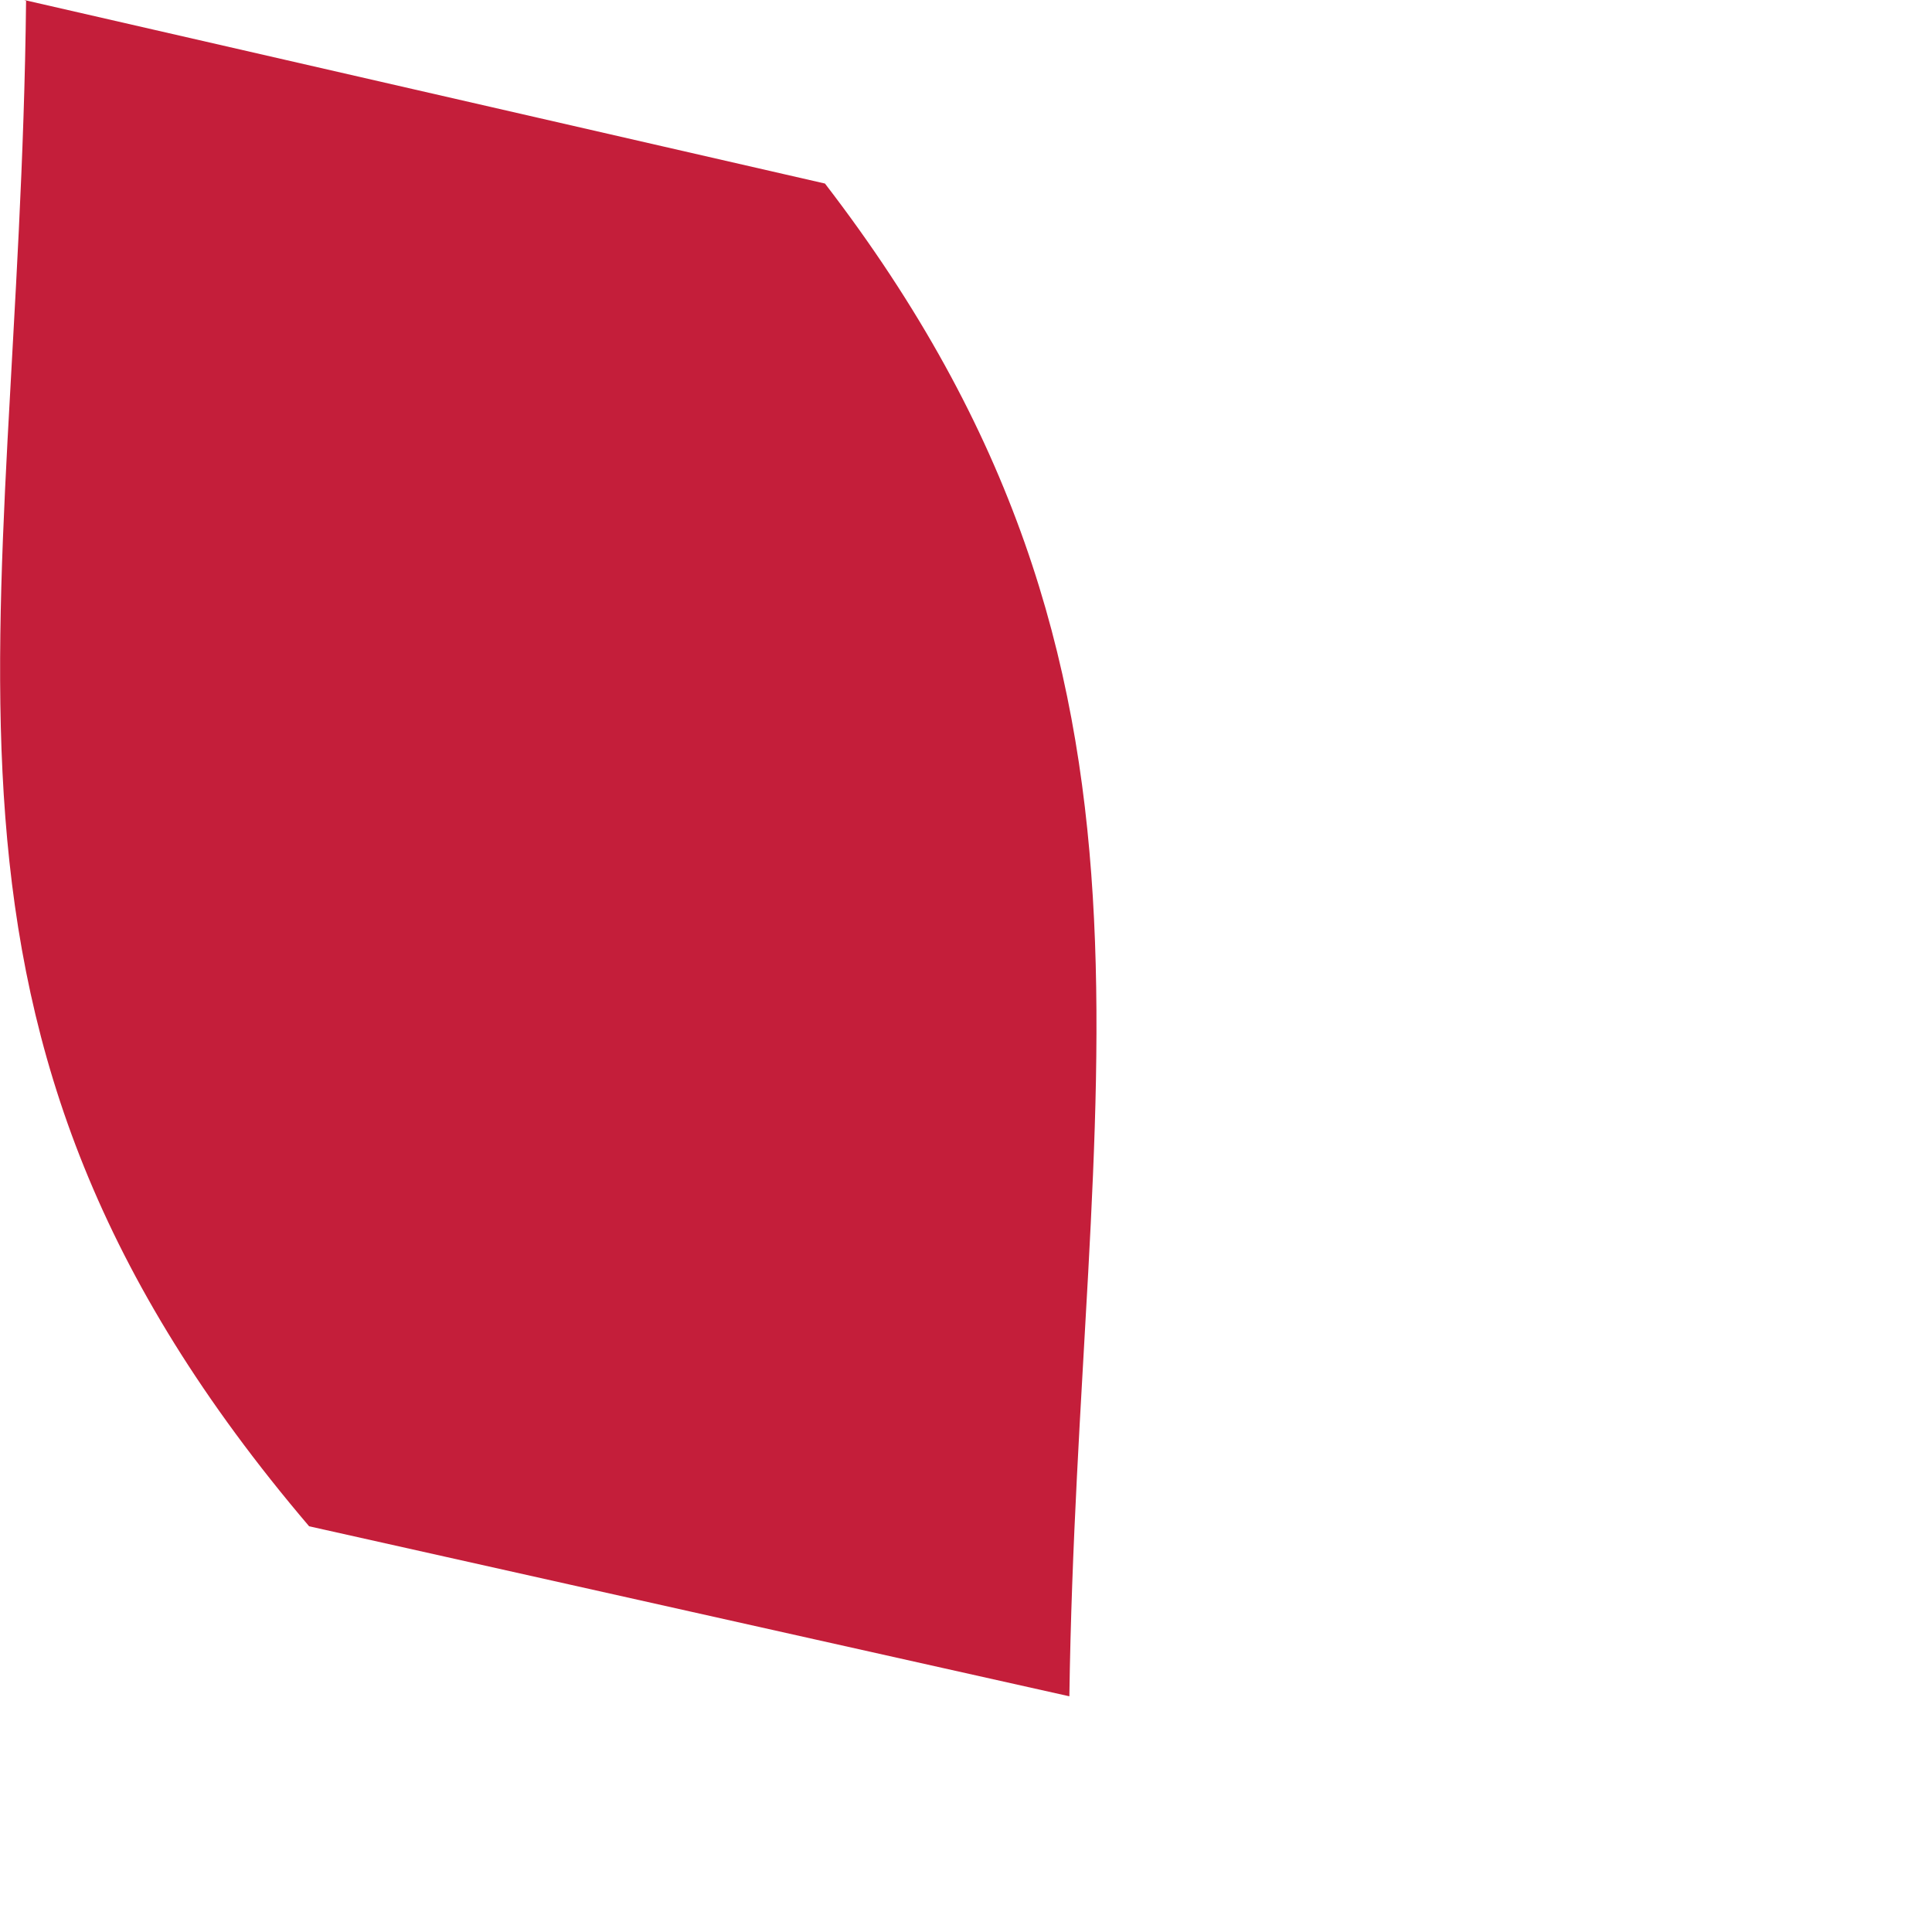<?xml version="1.0" encoding="utf-8"?>
<svg xmlns="http://www.w3.org/2000/svg" fill="none" height="100%" overflow="visible" preserveAspectRatio="none" style="display: block;" viewBox="0 0 2 2" width="100%">
<path d="M0.025 0L0.854 0.19C1.247 0.701 1.116 1.125 1.107 1.756L0.32 1.58C-0.121 1.062 0.02 0.667 0.027 0H0.025Z" fill="#C41E3A" id="Vector"/>
</svg>